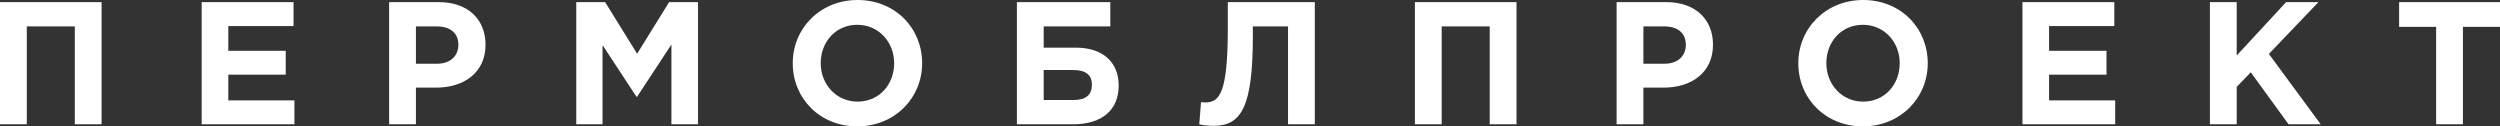 <?xml version="1.0" encoding="UTF-8"?> <svg xmlns="http://www.w3.org/2000/svg" width="732" height="37" viewBox="0 0 732 37" fill="none"><rect x="0" y="0" width="732" height="37" fill="#333333" stroke="none"/> <path d="M0 36.391H7.844V7.727H21.904V36.391H29.748V0.622H0L0 36.391ZM59.056 36.391H86.207V29.39H66.849V21.871H83.661V14.87H66.849V7.623H85.948V0.622H59.056V36.391ZM113.938 36.391H121.782V25.656H127.753C135.739 25.656 142.161 21.365 142.161 13.081C142.161 5.678 137.018 0.622 128.515 0.622H113.938V36.391ZM121.782 18.656V7.727H127.843C131.772 7.727 134.214 9.619 134.214 13.133C134.214 16.309 131.927 18.656 127.998 18.656H121.782ZM168.73 36.391H176.419V13.185L186.344 28.314H186.55L196.591 13.042V36.391H204.384V0.622H195.919L186.55 15.739L177.182 0.622H168.73V36.391ZM251.008 37C262.018 37 270.005 28.677 270.005 18.5C270.005 8.232 262.109 0 251.112 0C240.115 0 232.116 8.336 232.116 18.5C232.116 28.781 240.011 37 251.008 37ZM251.112 29.753C244.793 29.753 240.308 24.632 240.308 18.5C240.308 12.264 244.689 7.26 251.008 7.26C257.327 7.26 261.812 12.368 261.812 18.5C261.812 24.736 257.431 29.753 251.112 29.753ZM305.593 7.727H325.094V0.622H297.749V36.391H314.251C322.496 36.391 327.549 32.346 327.549 25.047C327.549 18.357 323.065 13.95 315.014 13.95H305.593V7.727ZM314.2 20.497C317.921 20.497 319.705 21.974 319.705 24.736C319.705 27.86 317.921 29.286 314.251 29.286H305.593V20.497H314.2ZM359.506 0.622V8.025C359.506 27.29 357.116 29.999 352.877 29.999C352.373 29.999 352.011 29.948 351.662 29.896L351.145 36.391C352.115 36.65 354.001 36.844 355.281 36.844C363.422 36.844 366.833 31.49 366.833 10.436V7.727H377.133V36.391H384.977V0.622H359.506ZM414.285 36.391H422.129V7.727H436.189V36.391H444.033V0.622H414.285V36.391ZM473.341 36.391H481.185V25.656H487.143C495.142 25.656 501.564 21.365 501.564 13.081C501.564 5.678 496.421 0.622 487.918 0.622H473.341V36.391ZM481.185 18.656V7.727H487.246C491.175 7.727 493.617 9.619 493.617 13.133C493.617 16.309 491.33 18.656 487.401 18.656H481.185ZM545.449 37C556.447 37 564.446 28.677 564.446 18.5C564.446 8.232 556.55 0 545.553 0C534.543 0 526.544 8.336 526.544 18.5C526.544 28.781 534.439 37 545.449 37ZM545.553 29.753C539.234 29.753 534.75 24.632 534.75 18.5C534.75 12.264 539.13 7.26 545.449 7.26C551.756 7.26 556.24 12.368 556.24 18.5C556.24 24.736 551.859 29.753 545.553 29.753ZM592.178 36.391H619.328V29.39H599.97V21.871H616.782V14.87H599.97V7.623H619.069V0.622H592.178V36.391ZM647.06 36.391H654.904V25.449L659.026 21.158L670.088 36.391H679.508L664.324 15.79L678.849 0.622H669.377L654.904 16.257V0.622H647.06V36.391ZM713.301 36.391H721.145V7.869H732V0.622H702.459V7.869H713.301V36.391Z" fill="white"></path> </svg> 